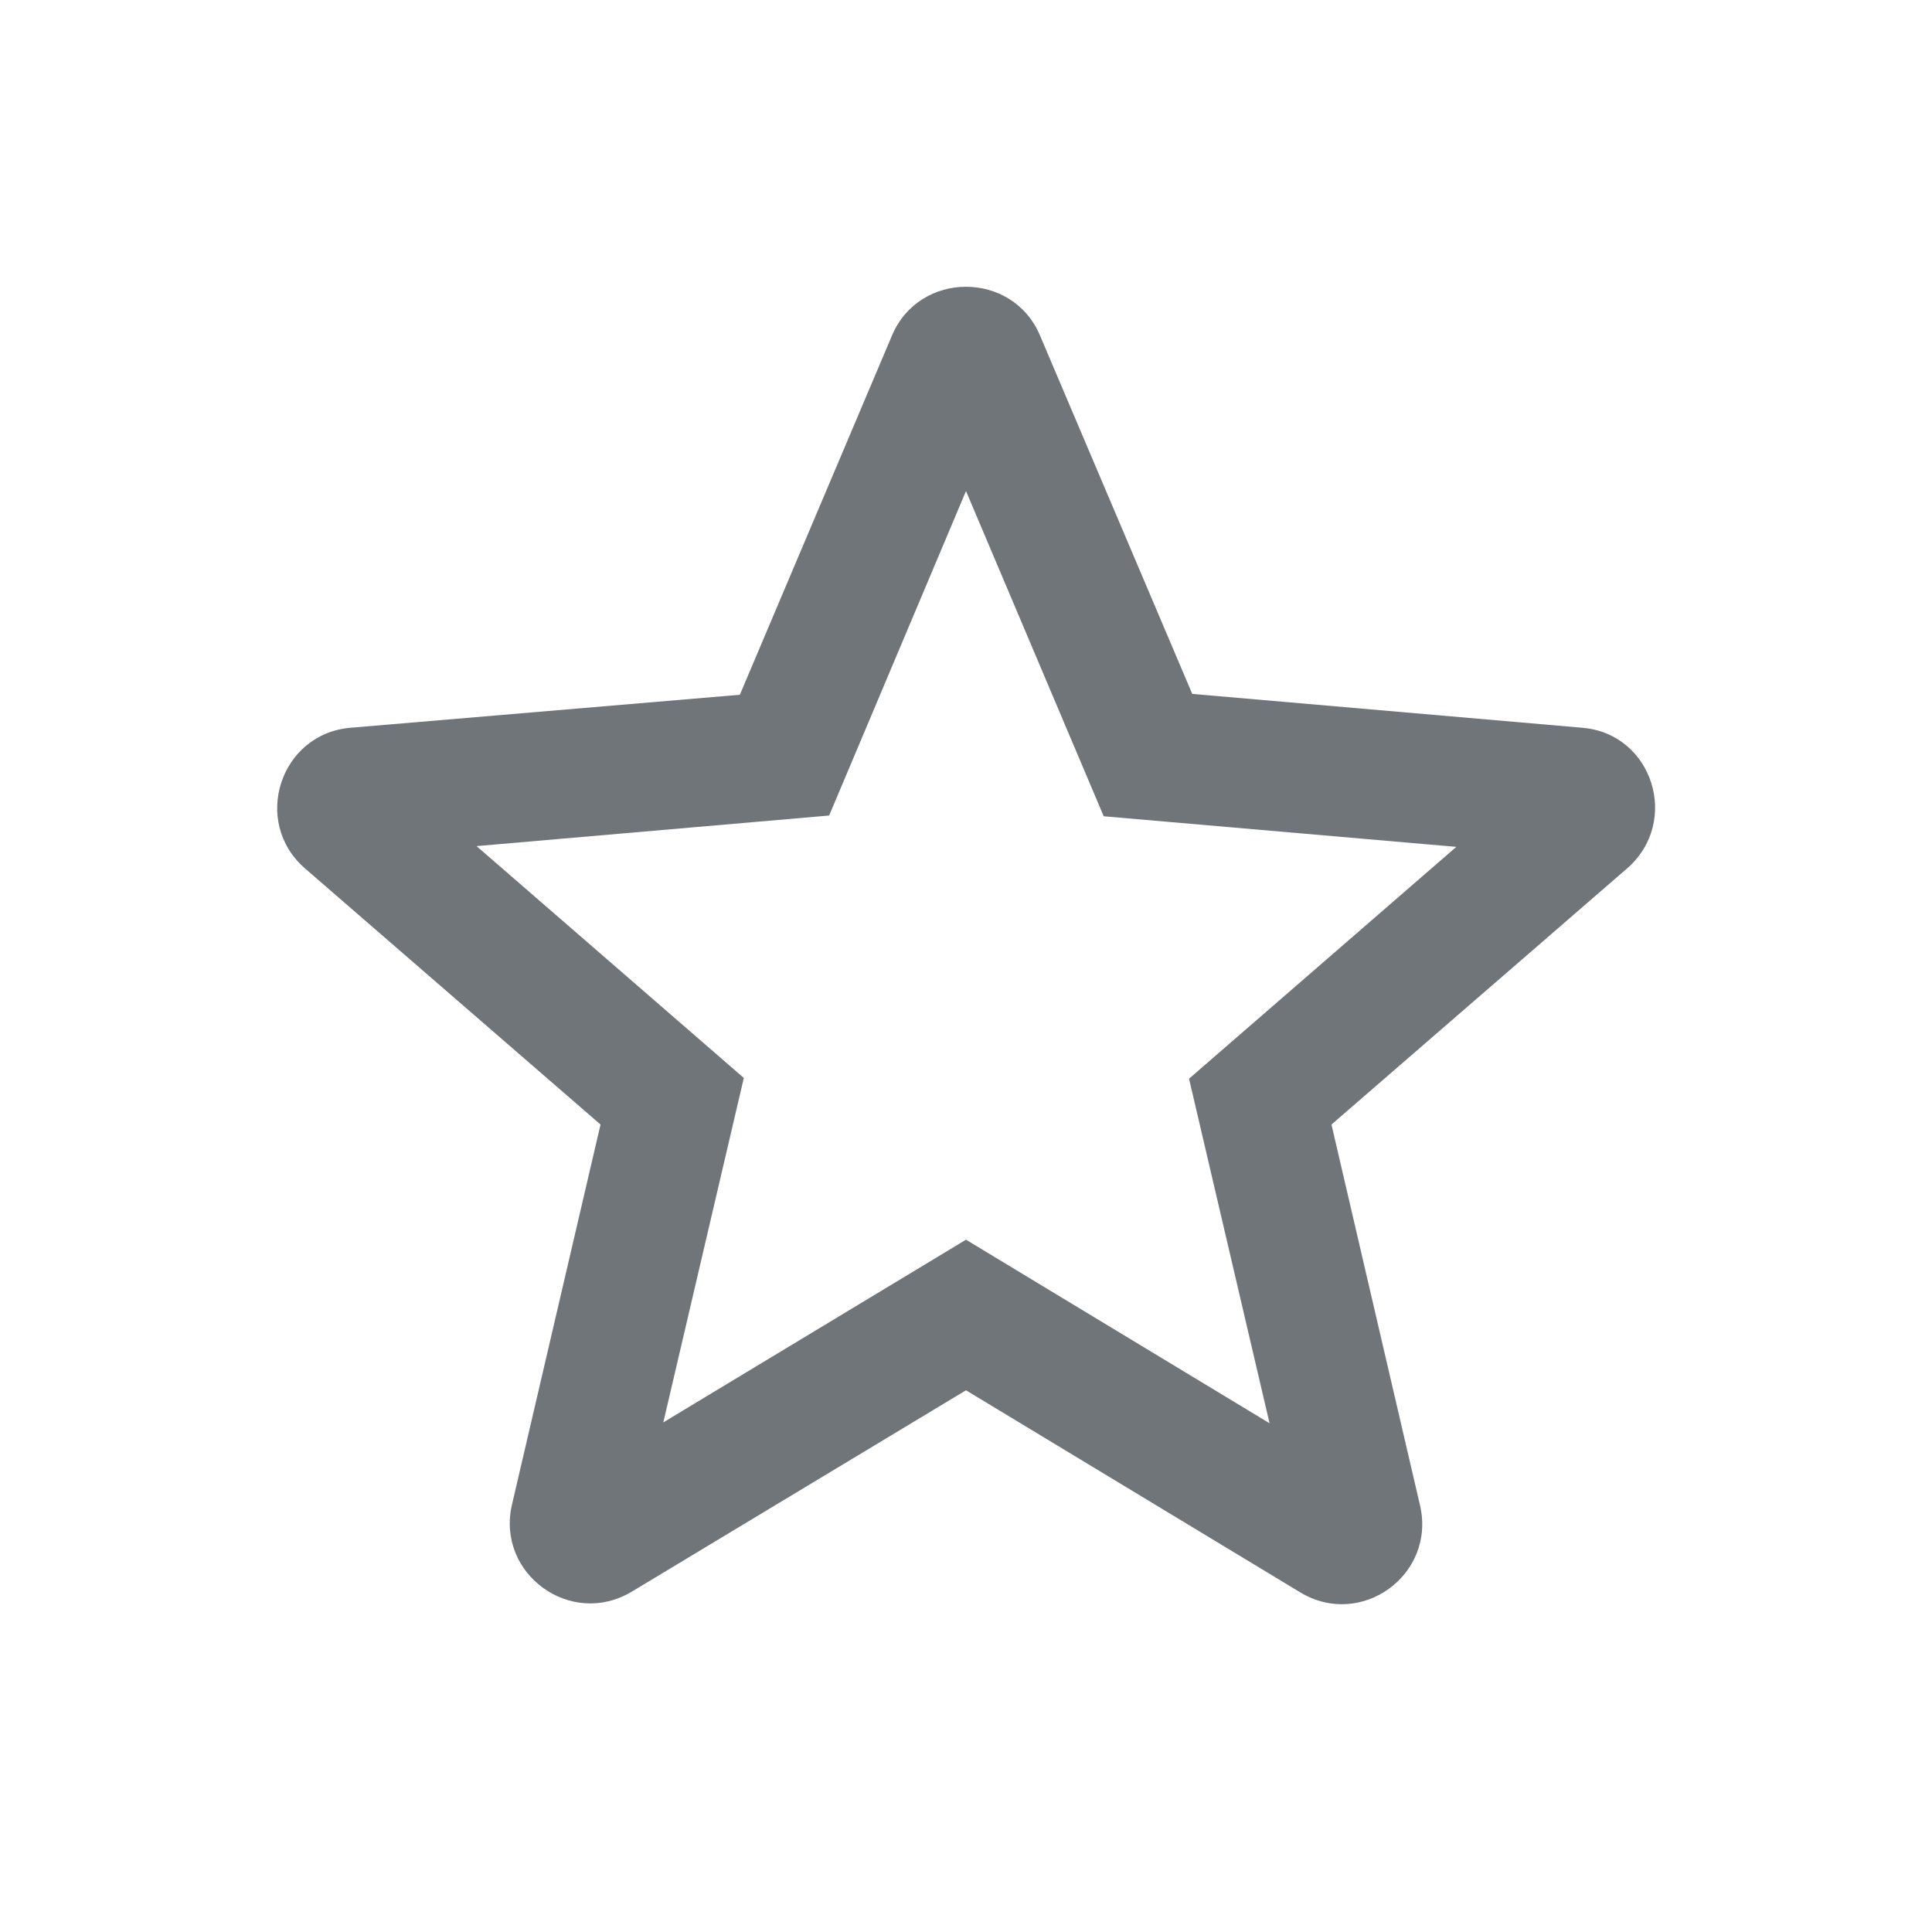 <?xml version="1.0" encoding="UTF-8"?> <svg xmlns="http://www.w3.org/2000/svg" width="18" height="18" viewBox="0 0 18 18" fill="none"><g clip-path="url(#clip0_2010_1977)"><path d="M14.738 6.78L11.108 6.465L9.69 3.127C9.435 2.52 8.565 2.52 8.31 3.127L6.893 6.473L3.27 6.78C2.61 6.832 2.34 7.657 2.843 8.092L5.595 10.477L4.77 14.018C4.62 14.662 5.318 15.172 5.888 14.828L9 12.953L12.113 14.835C12.683 15.18 13.38 14.67 13.23 14.025L12.405 10.477L15.158 8.092C15.66 7.657 15.398 6.832 14.738 6.78ZM9 11.55L6.18 13.252L6.93 10.043L4.44 7.883L7.725 7.598L9 4.575L10.283 7.605L13.568 7.89L11.078 10.05L11.828 13.26L9 11.55Z" fill="#707579"></path></g><defs><clipPath id="clip0_2010_1977"><rect width="18" height="18" fill="white"></rect></clipPath></defs></svg> 